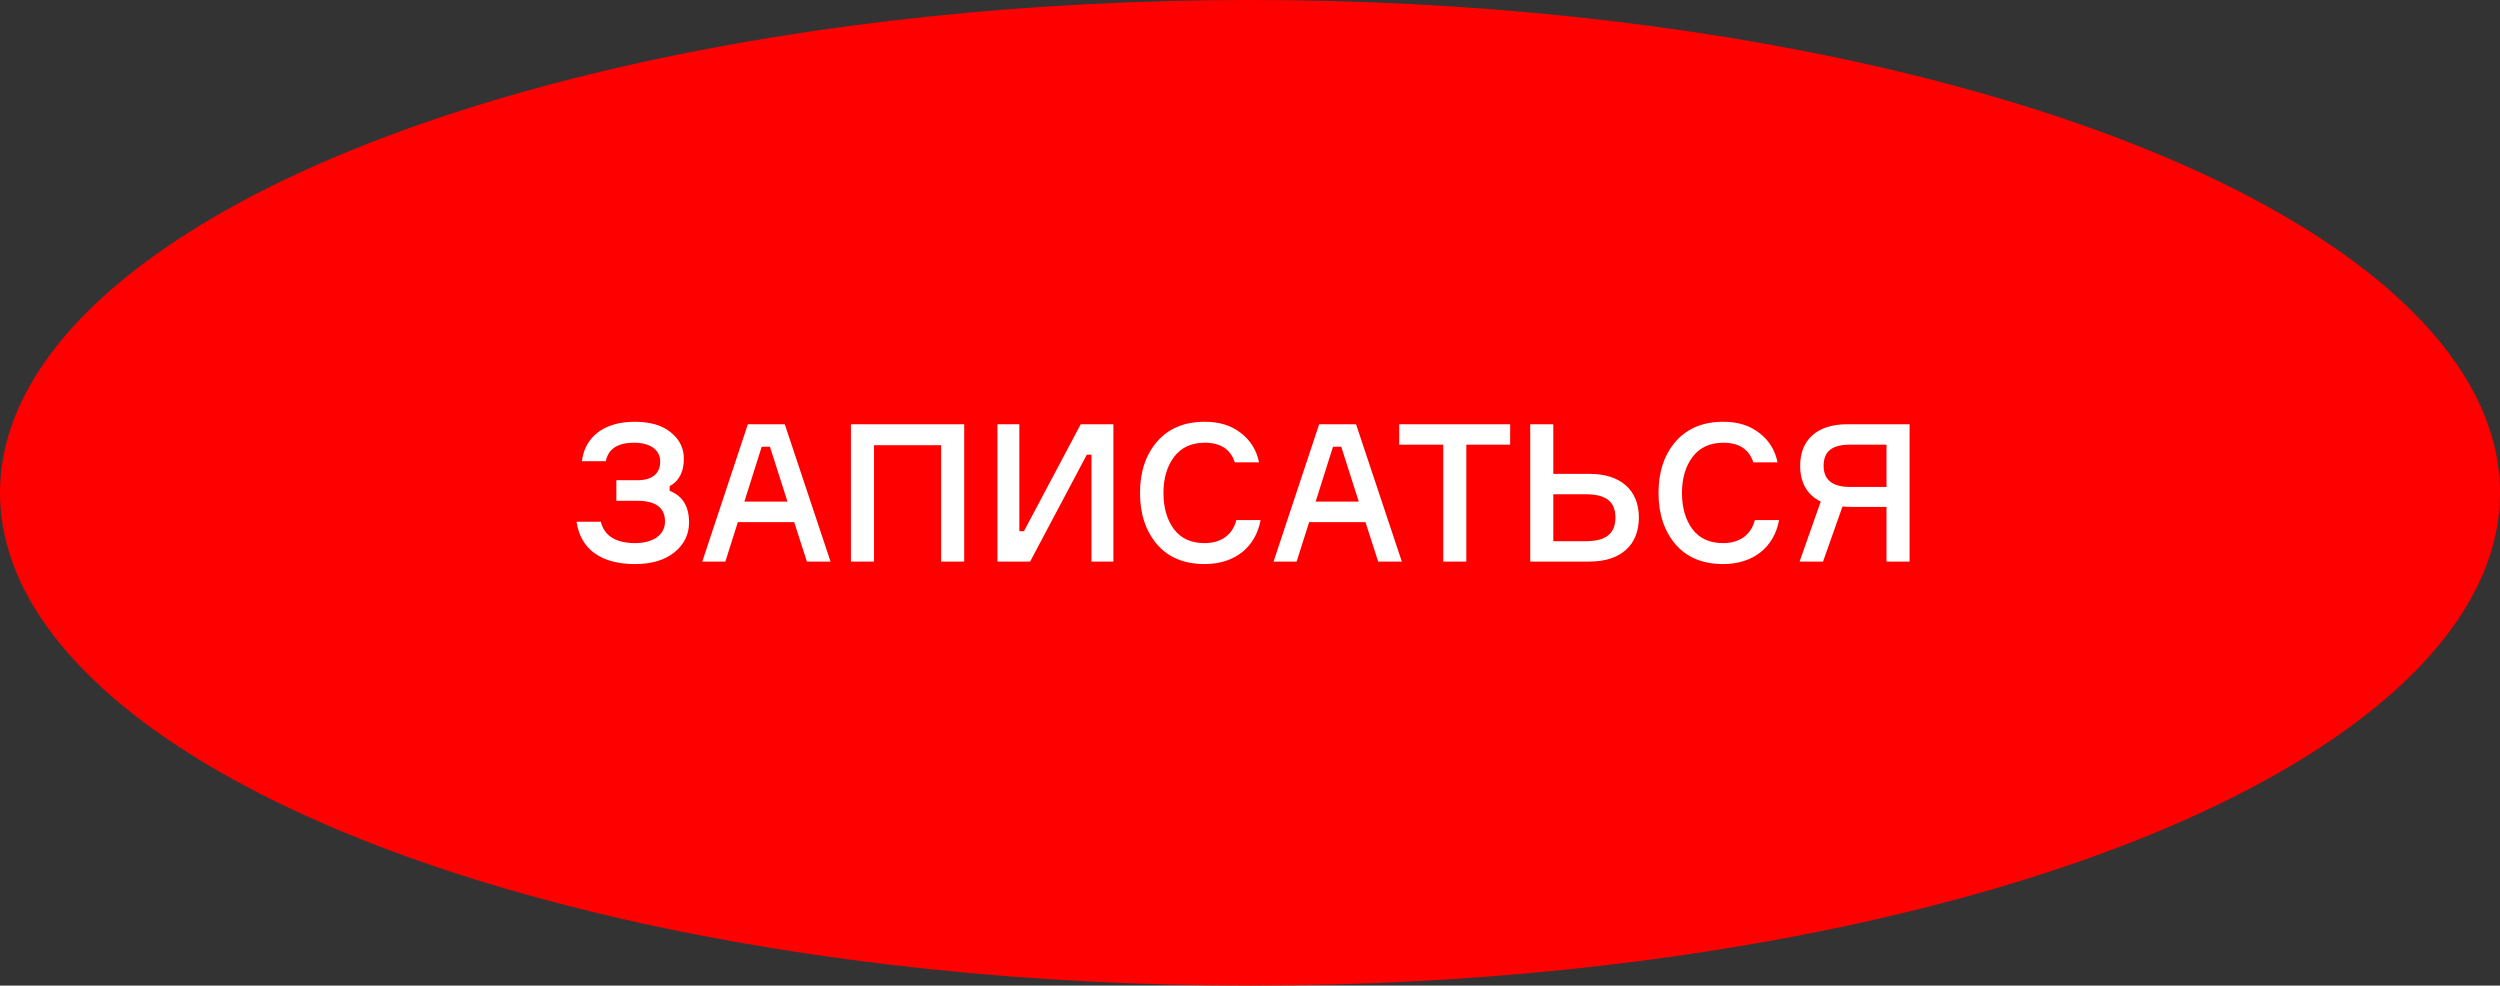 <?xml version="1.0" encoding="UTF-8"?> <svg xmlns="http://www.w3.org/2000/svg" width="208" height="82" viewBox="0 0 208 82" fill="none"><rect x="0" y="0" width="208" height="82" fill="#333333" stroke="none"/> <ellipse cx="104" cy="41" rx="104" ry="41" fill="#FF0000"></ellipse> <path d="M54.929 38.403C54.929 39.315 54.369 39.955 53.041 39.955H51.281V41.667H53.041C54.561 41.667 55.329 42.243 55.329 43.395C55.329 44.499 54.337 45.187 52.849 45.187C51.249 45.187 50.289 44.595 49.985 43.411H47.969C48.289 45.635 49.937 46.931 52.833 46.931C54.225 46.931 55.329 46.595 56.129 45.939C56.929 45.283 57.329 44.451 57.329 43.459C57.329 42.131 56.785 41.251 55.713 40.835V40.451C56.497 40.019 56.897 39.267 56.897 38.163C56.897 37.283 56.529 36.547 55.809 35.971C55.089 35.379 54.081 35.091 52.785 35.091C50.305 35.091 48.657 36.323 48.417 38.371H50.401C50.609 37.347 51.393 36.835 52.769 36.835C54.049 36.835 54.929 37.395 54.929 38.403ZM69.101 46.723L65.293 35.299H62.221L58.429 46.723H60.349L61.389 43.443H66.077L67.133 46.723H69.101ZM64.061 37.171L65.517 41.731H61.933L63.373 37.171H64.061ZM70.798 46.723H72.718V37.043H78.302V46.723H80.222V35.299H70.798V46.723ZM82.986 46.723H85.706L90.426 37.827H90.81V46.723H92.634V35.299H89.914L85.194 44.195H84.81V35.299H82.986V46.723ZM102.864 43.267C102.56 44.483 101.616 45.187 100.224 45.187C99.104 45.187 98.256 44.803 97.664 44.019C97.088 43.235 96.8 42.227 96.8 41.011C96.8 39.811 97.088 38.803 97.68 38.019C98.272 37.235 99.12 36.835 100.24 36.835C101.552 36.835 102.384 37.379 102.736 38.467H104.752C104.544 37.443 104.032 36.627 103.232 36.019C102.432 35.395 101.44 35.091 100.24 35.091C98.56 35.091 97.232 35.635 96.272 36.739C95.328 37.827 94.848 39.251 94.848 41.011C94.848 42.771 95.328 44.195 96.272 45.299C97.216 46.387 98.544 46.931 100.224 46.931C102.768 46.931 104.48 45.491 104.88 43.267H102.864ZM116.632 46.723L112.824 35.299H109.752L105.96 46.723H107.88L108.92 43.443H113.608L114.664 46.723H116.632ZM111.592 37.171L113.048 41.731H109.464L110.904 37.171H111.592ZM116.413 35.299V36.995H120.077V46.723H121.997V36.995H125.645V35.299H116.413ZM129.234 45.027V41.123H131.938C133.682 41.123 134.402 41.779 134.402 43.059C134.402 44.339 133.682 45.027 131.938 45.027H129.234ZM132.258 46.723C134.834 46.723 136.354 45.363 136.354 43.059C136.354 40.771 134.834 39.427 132.258 39.427H129.234V35.299H127.314V46.723H132.258ZM146.004 43.267C145.7 44.483 144.756 45.187 143.364 45.187C142.244 45.187 141.396 44.803 140.804 44.019C140.228 43.235 139.94 42.227 139.94 41.011C139.94 39.811 140.228 38.803 140.82 38.019C141.412 37.235 142.26 36.835 143.38 36.835C144.692 36.835 145.524 37.379 145.876 38.467H147.892C147.684 37.443 147.172 36.627 146.372 36.019C145.572 35.395 144.58 35.091 143.38 35.091C141.7 35.091 140.372 35.635 139.412 36.739C138.468 37.827 137.988 39.251 137.988 41.011C137.988 42.771 138.468 44.195 139.412 45.299C140.356 46.387 141.684 46.931 143.364 46.931C145.908 46.931 147.62 45.491 148.02 43.267H146.004ZM153.661 35.299C151.213 35.299 149.773 36.579 149.773 38.739C149.773 40.163 150.349 41.171 151.485 41.731L149.725 46.723H151.677L153.293 42.147C153.517 42.163 153.853 42.179 154.301 42.179H156.957V46.723H158.877V35.299H153.661ZM153.933 40.515C152.461 40.515 151.725 39.923 151.725 38.755C151.725 37.587 152.381 36.995 153.933 36.995H156.957V40.515H153.933Z" fill="white"></path> </svg> 
